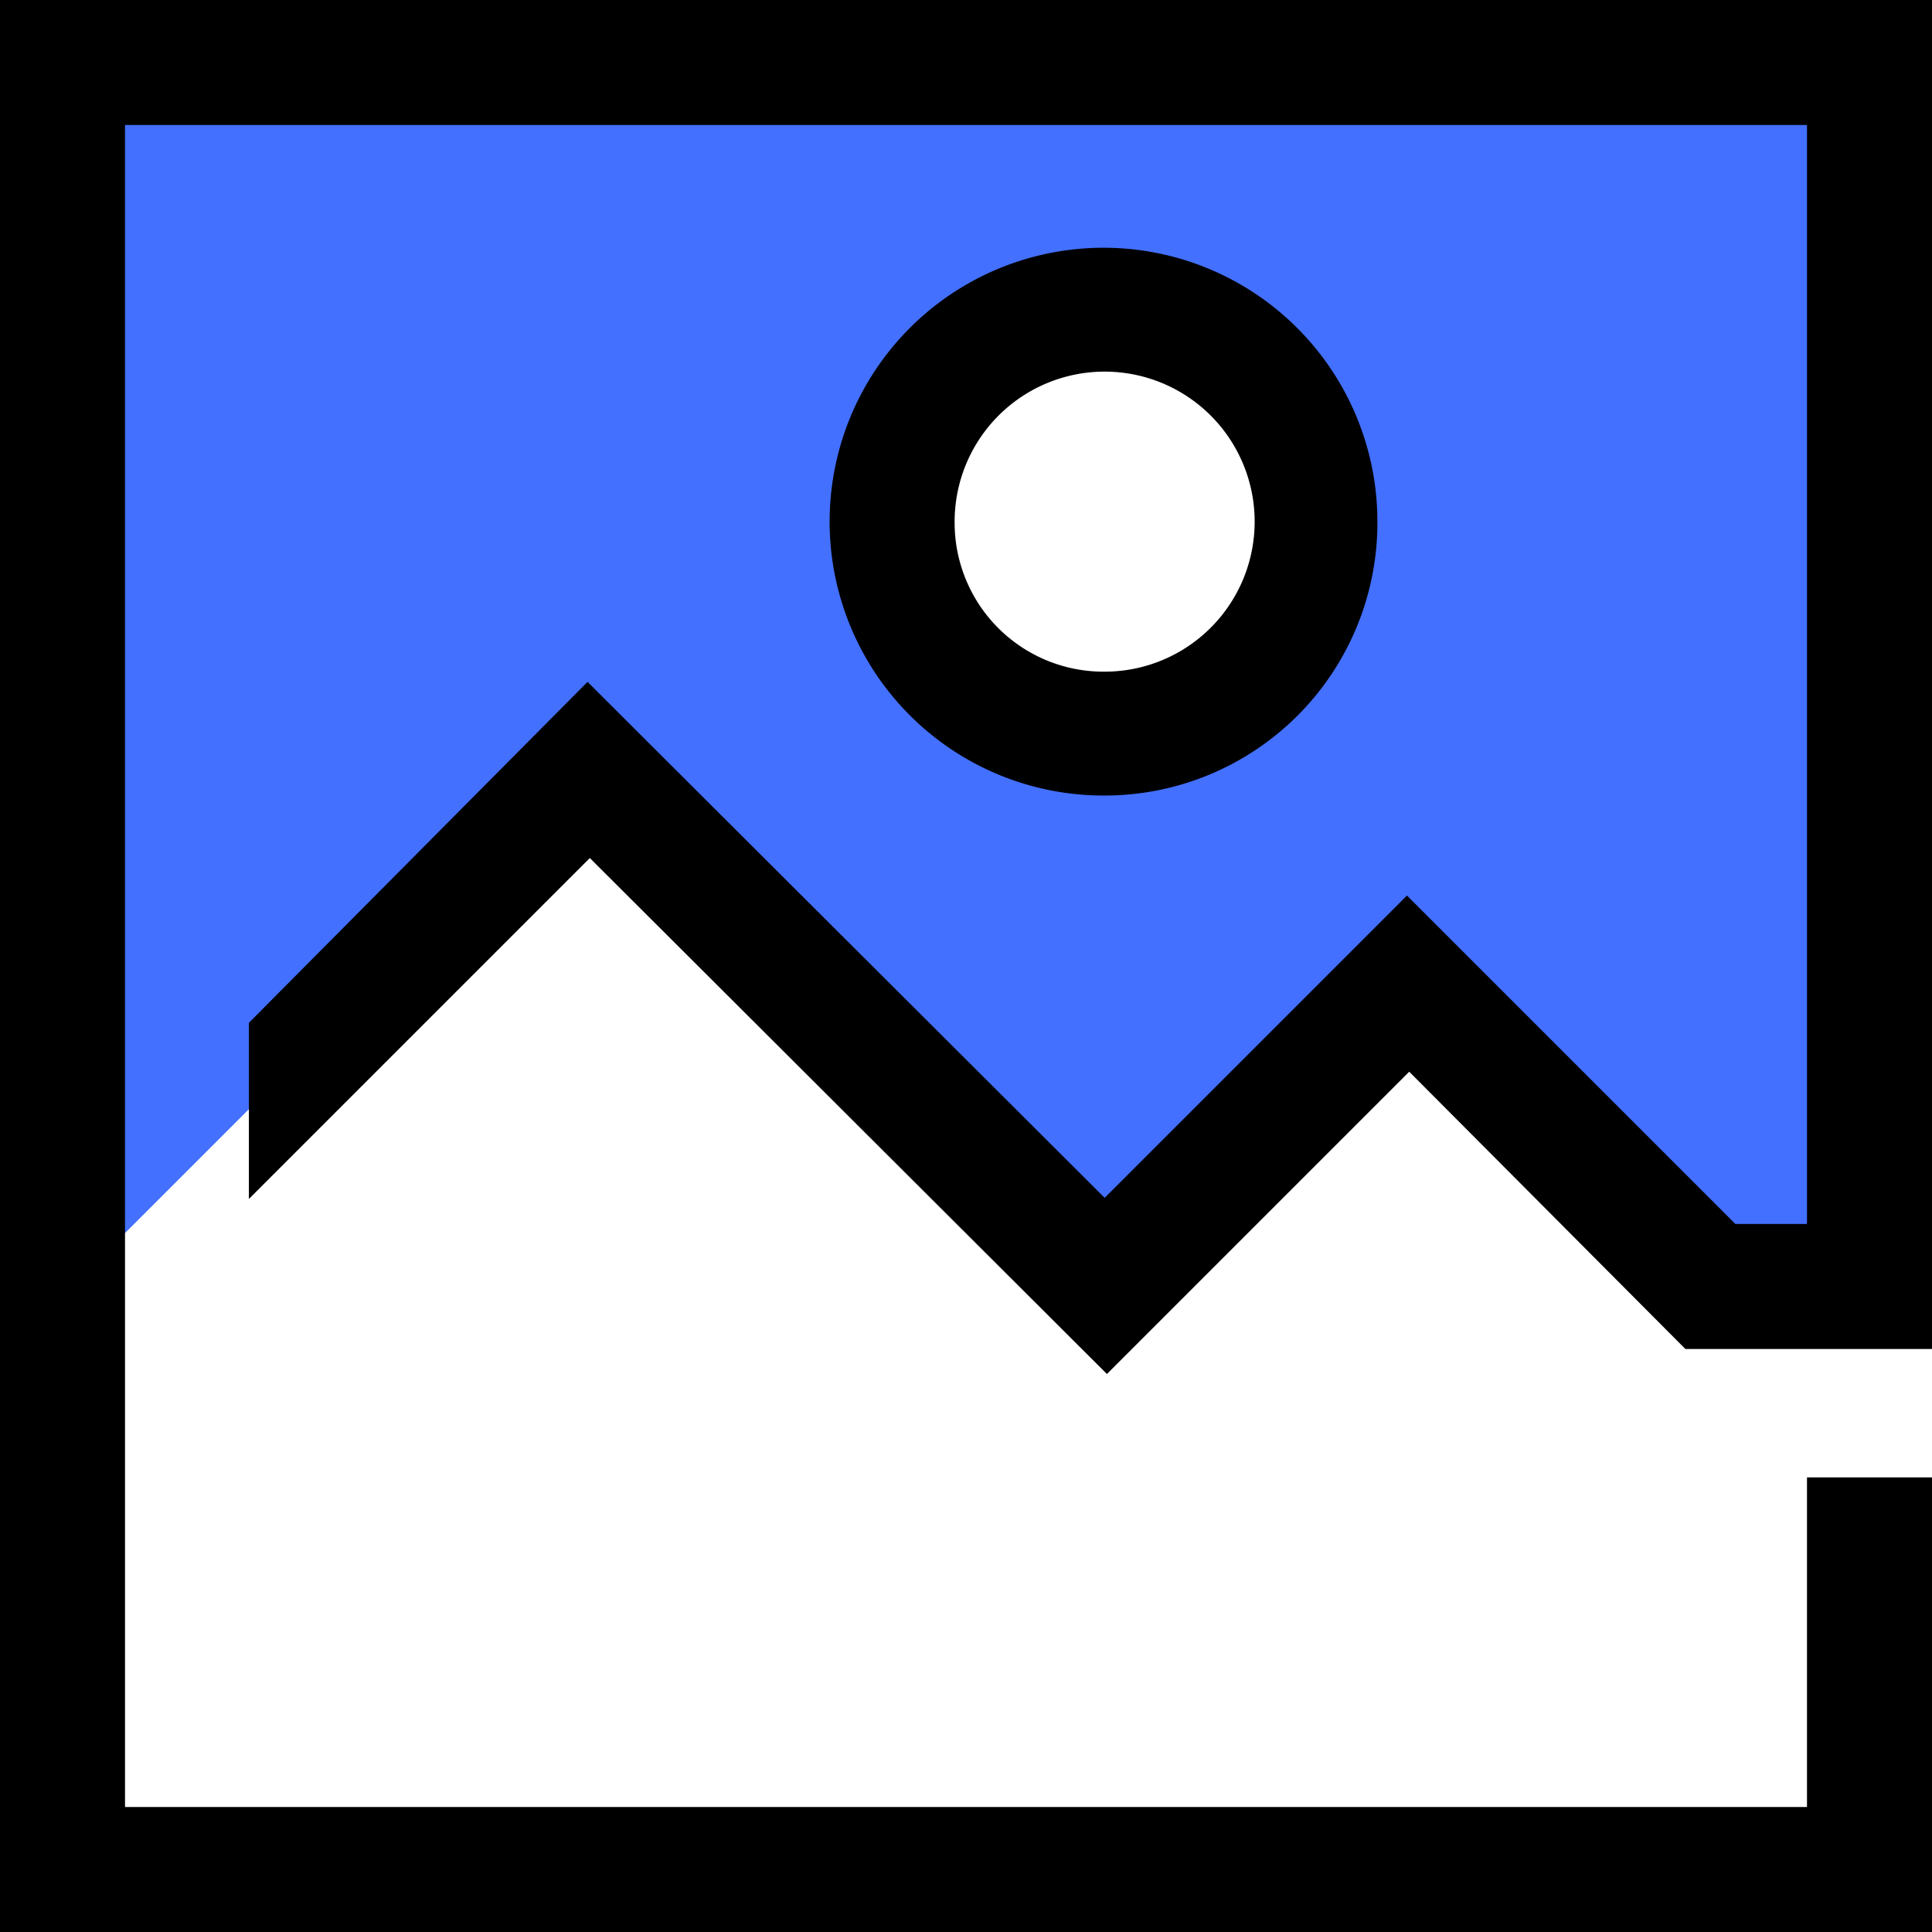 <svg xmlns="http://www.w3.org/2000/svg" viewBox="0 0 17 17"><title>artwork-icon</title><path d="M.55.55V11.32H.63L5.17,6.78l4.55,4.54,2.66-2.66L15,11.32h1.41V.55ZM9.72,6.46A1.86,1.86,0,1,1,11.58,4.6h0A1.86,1.86,0,0,1,9.72,6.46Z" fill="#4370ff"/><path d="M12.12,4.6A2.41,2.41,0,1,0,9.72,7h0A2.4,2.4,0,0,0,12.12,4.6ZM8.4,4.6A1.32,1.32,0,1,1,9.72,5.91h0A1.31,1.31,0,0,1,8.4,4.6Z"/><path d="M2.19,9v1.55l3-3,4.55,4.54,2.66-2.66,2.43,2.44H17V0H0V17H17V13H15.9V15.9H1.1V1.1H15.9v9.67h-.63L12.38,7.88,9.72,10.54,5.17,6Z"/></svg>